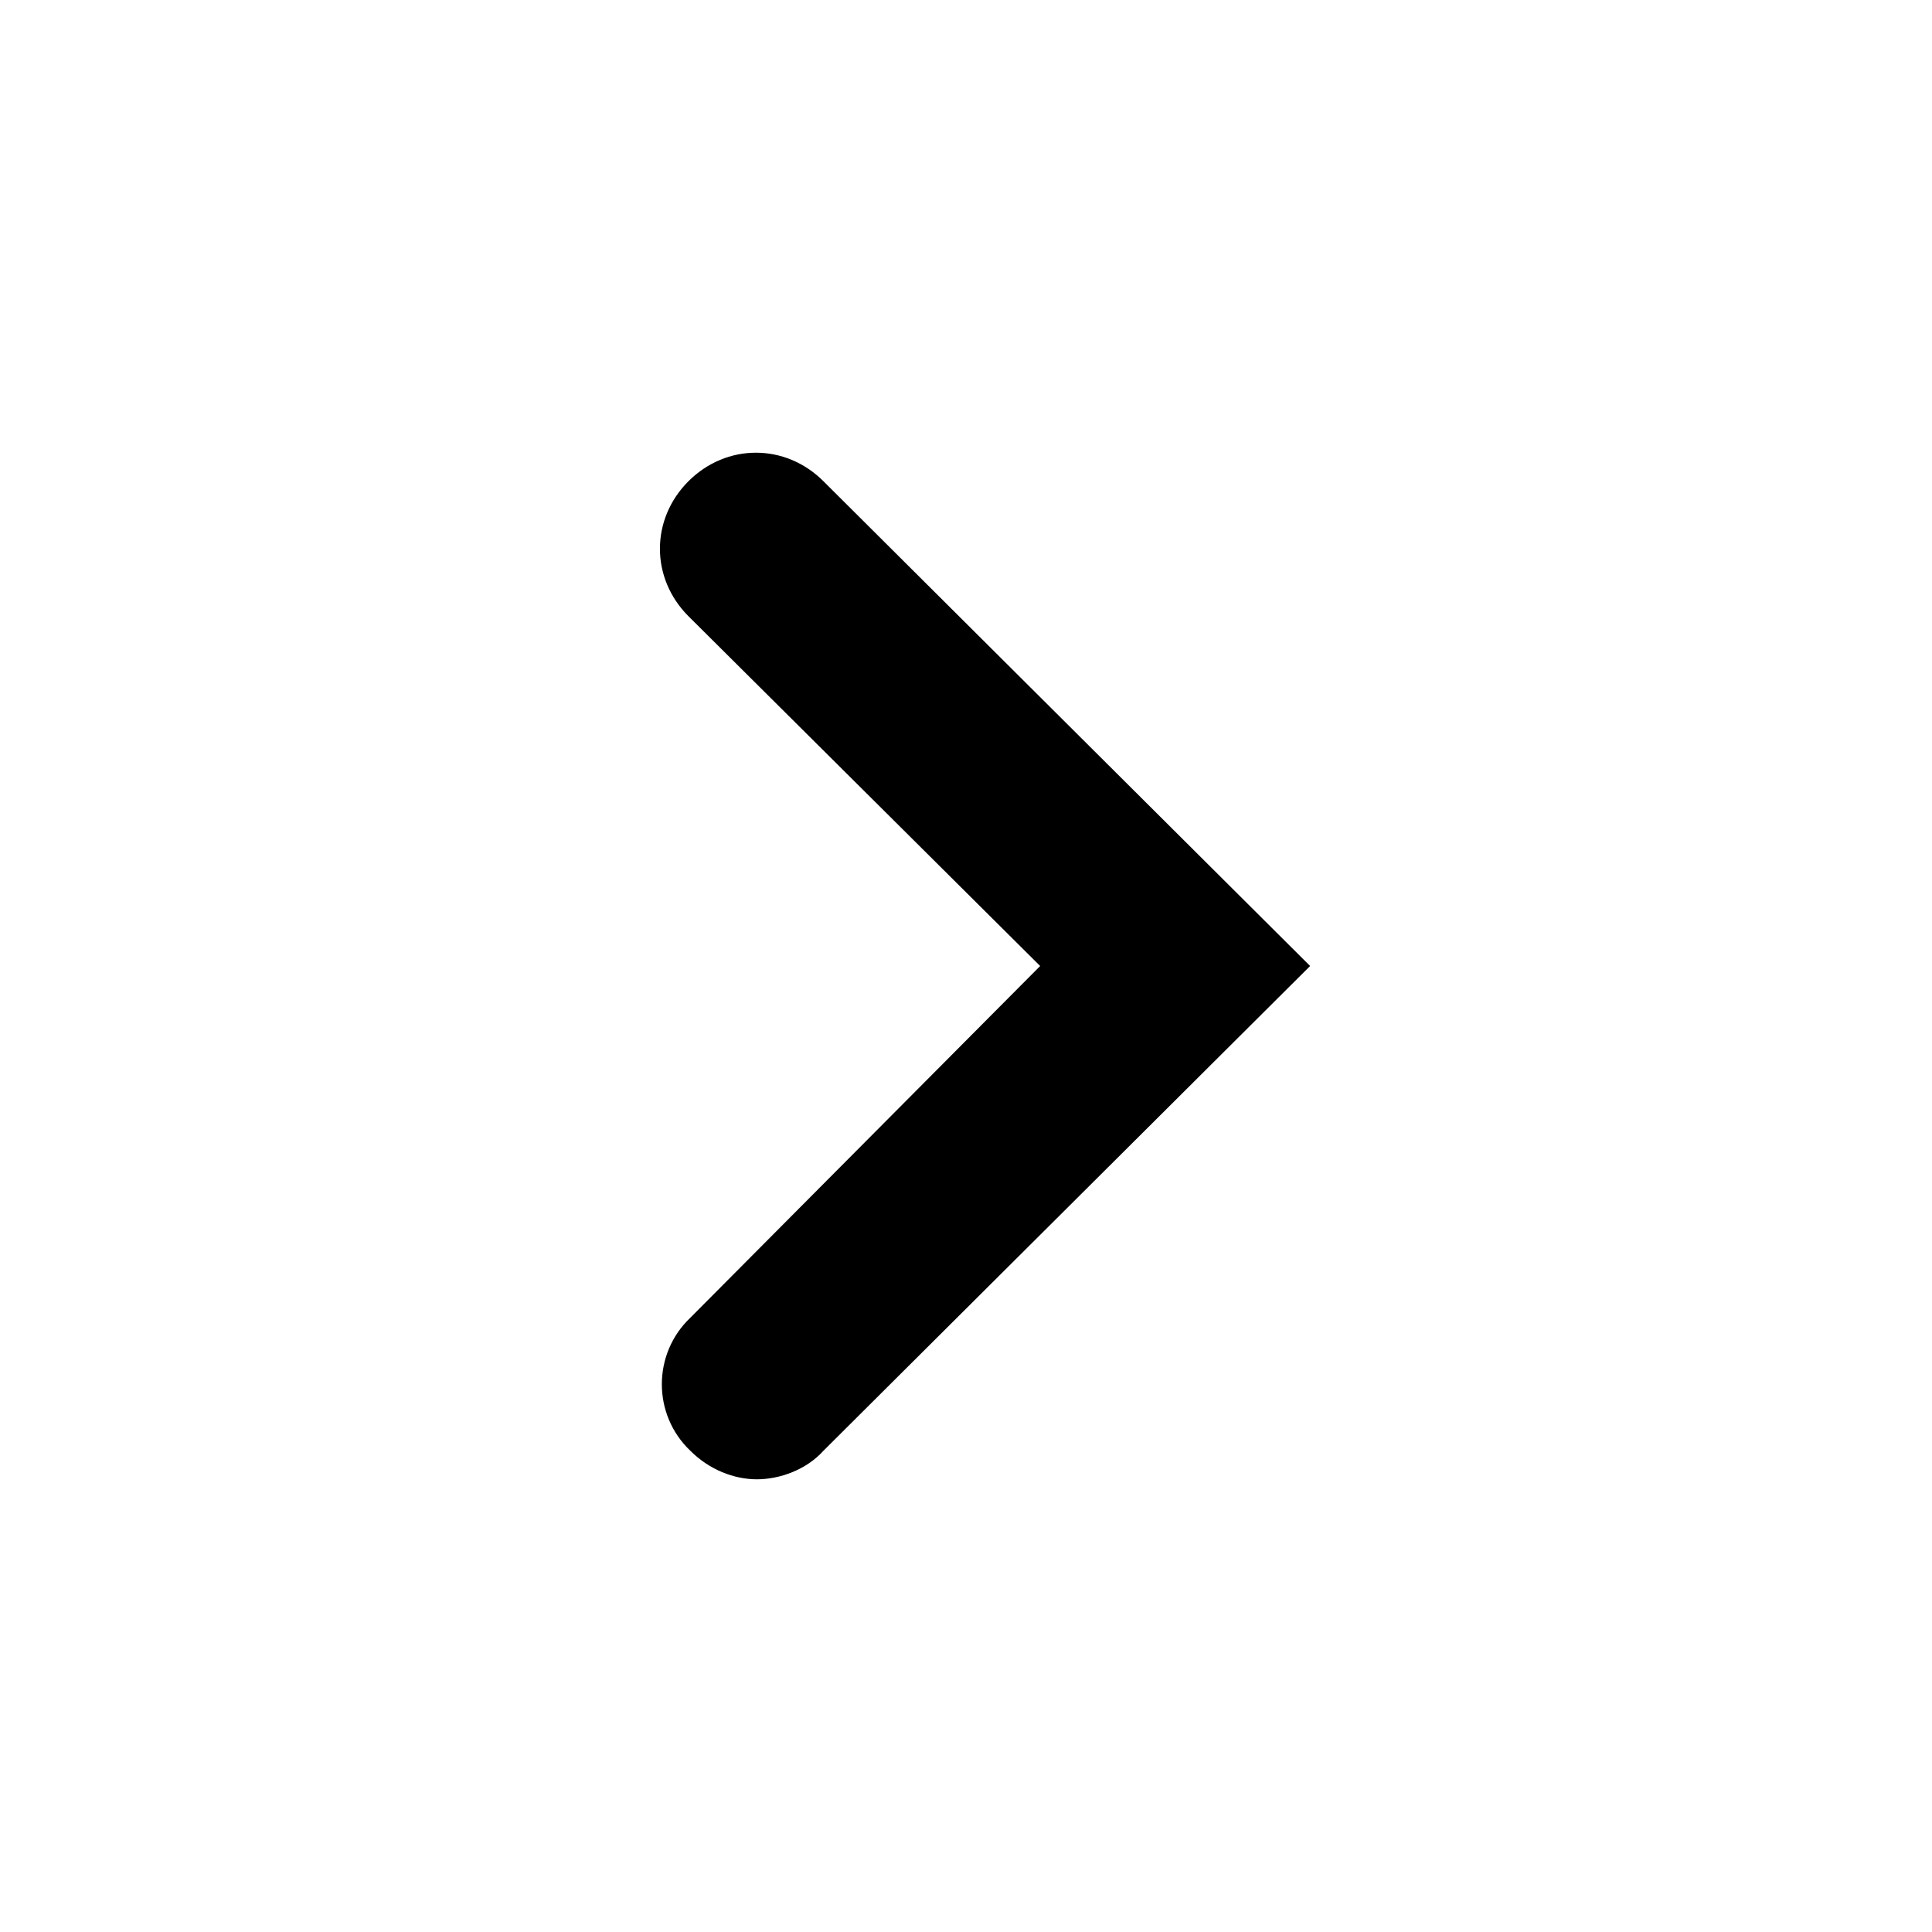 <?xml version="1.0" encoding="UTF-8"?>
<!-- The Best Svg Icon site in the world: iconSvg.co, Visit us! https://iconsvg.co -->
<svg fill="#000000" width="800px" height="800px" version="1.1" viewBox="144 144 512 512" xmlns="http://www.w3.org/2000/svg">
 <path d="m326.95 528.47c5.039 5.039 11.586 7.559 17.633 7.559s13.098-2.519 17.633-7.559l128.98-128.47-128.98-128.47c-10.078-10.078-25.695-10.078-35.77 0-10.078 10.078-10.078 25.695 0 35.77l93.207 92.703-92.703 93.203c-10.074 9.574-10.074 25.695 0 35.266z"/>
</svg>